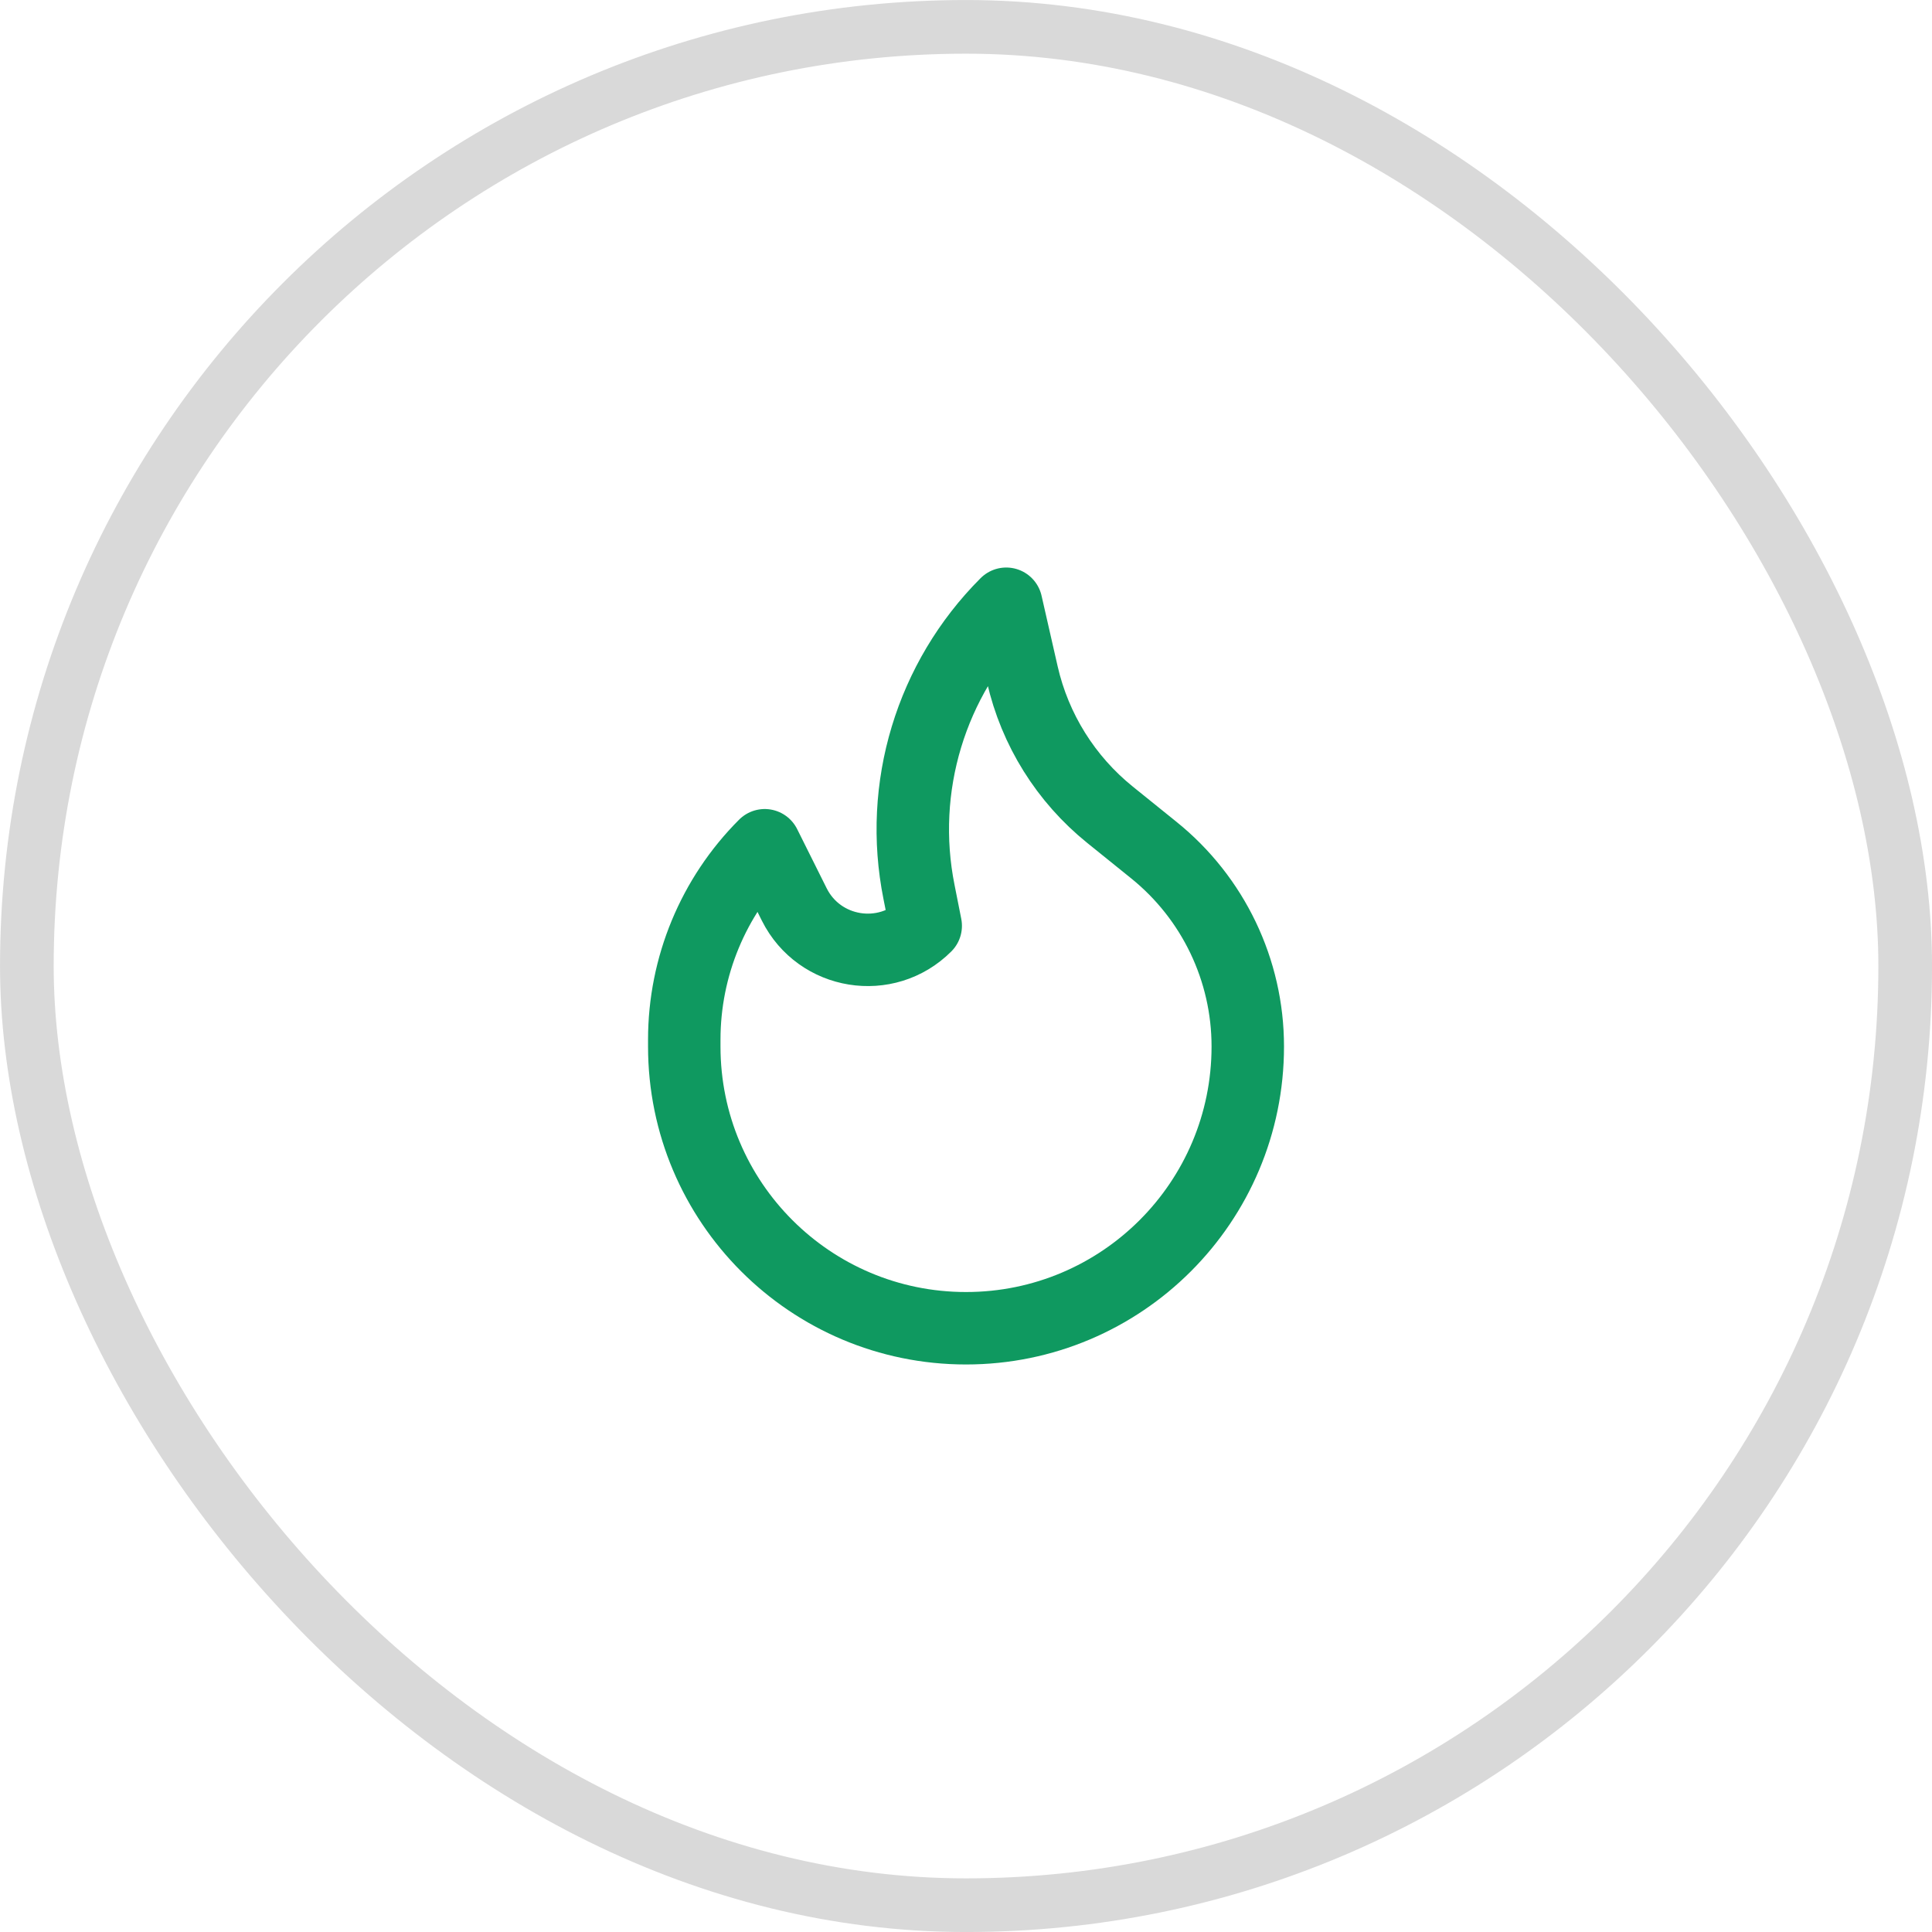 <?xml version="1.0" encoding="UTF-8"?> <svg xmlns="http://www.w3.org/2000/svg" width="40" height="40" viewBox="0 0 40 40" fill="none"><rect x="0.556" y="0.556" width="38.889" height="38.889" rx="19.444" stroke="#D9D9D9" stroke-width="1.111"></rect><path fill-rule="evenodd" clip-rule="evenodd" d="M19.166 19.168C18.346 19.988 16.964 19.763 16.445 18.727L15.833 17.5C14.767 18.566 14.167 20.014 14.167 21.524V21.666C14.167 24.889 16.778 27.5 20 27.5C23.222 27.5 25.834 24.889 25.834 21.666C25.834 20.085 25.118 18.59 23.887 17.599L22.982 16.869C22.067 16.131 21.427 15.107 21.166 13.961L20.833 12.5C19.271 14.062 18.593 16.301 19.027 18.467L19.166 19.168Z" stroke="#0F9960" stroke-width="1.5" stroke-linecap="round" stroke-linejoin="round"></path></svg> 